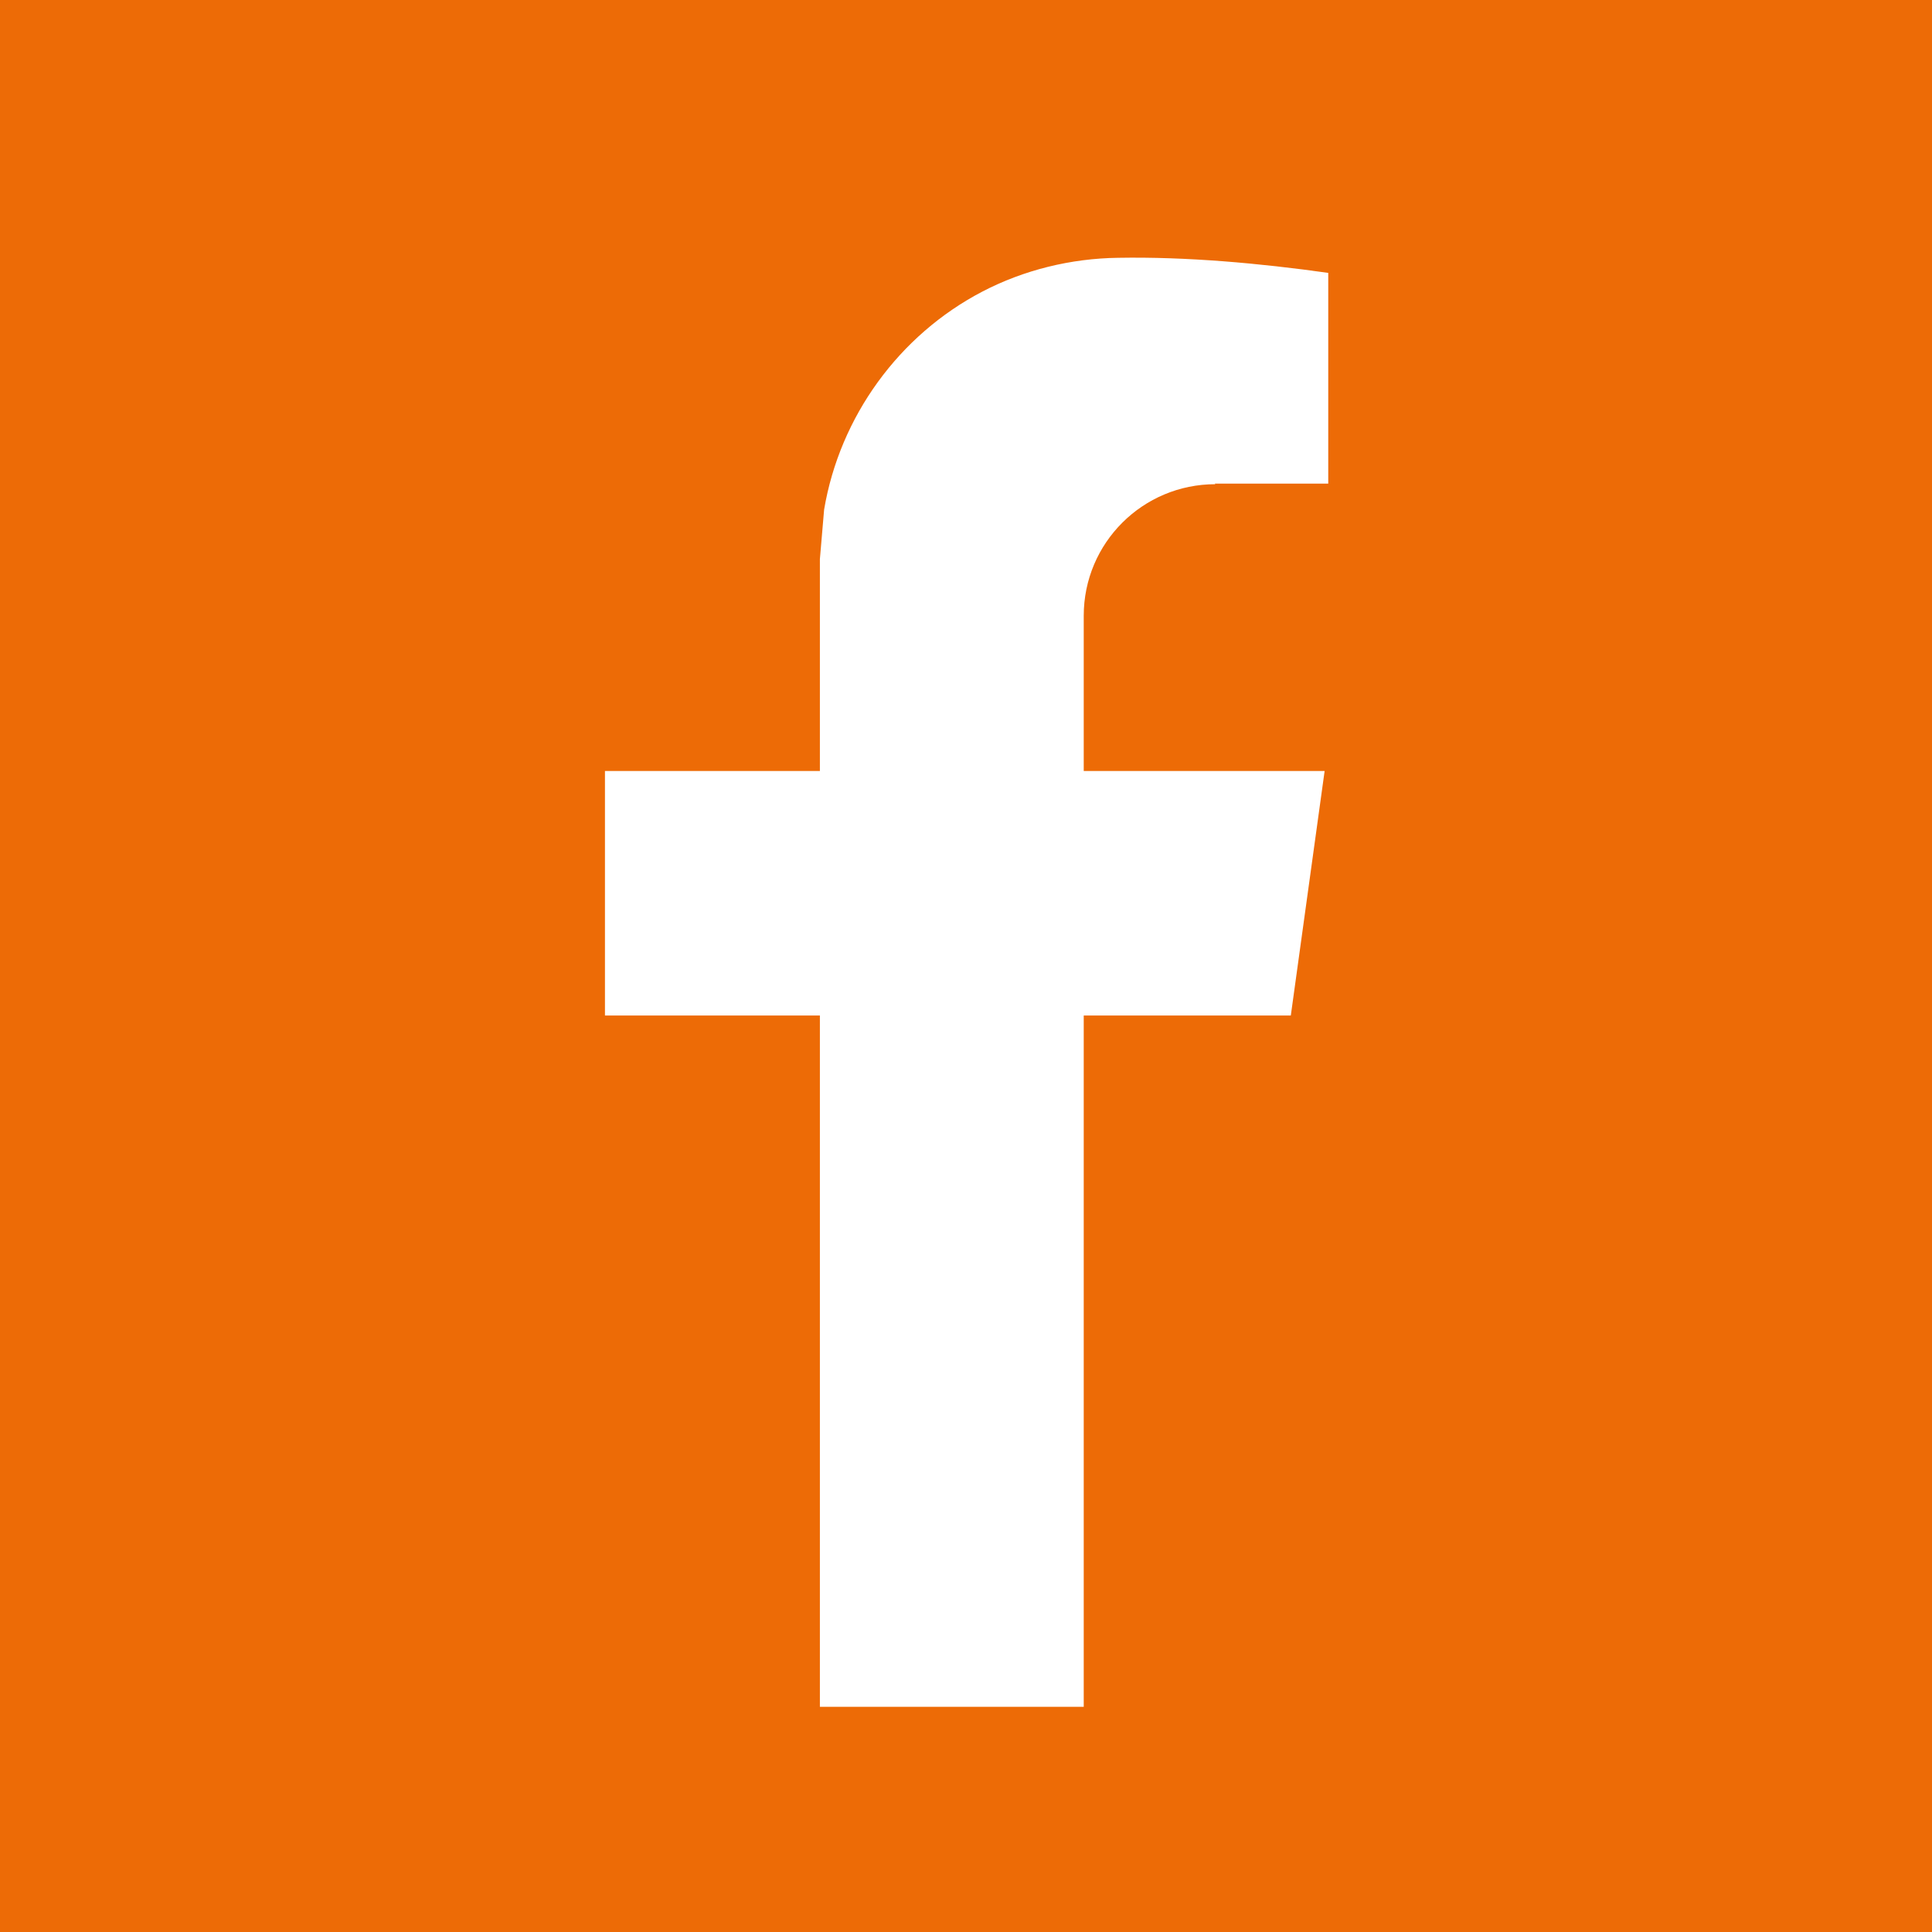 <?xml version="1.0" encoding="UTF-8"?><svg id="uuid-15e2e7ca-cd3b-4522-bbac-20fd84b3df2f" xmlns="http://www.w3.org/2000/svg" viewBox="0 0 32 32"><rect width="32" height="32" style="fill:#ed6b06; stroke-width:0px;"/><path d="M20.12,8.01h1.88v-3.49c-1.13-.16-2.35-.27-3.48-.25-.78.01-1.56.2-2.25.56-1.38.72-2.36,2.07-2.62,3.61l-.07.82v3.51h-3.56v4.05h3.56v11.45h4.37v-11.45h3.43l.56-4.05h-3.99v-2.57c0-1.21.98-2.18,2.18-2.18" style="fill:#fff; stroke-width:0px;"/></svg>